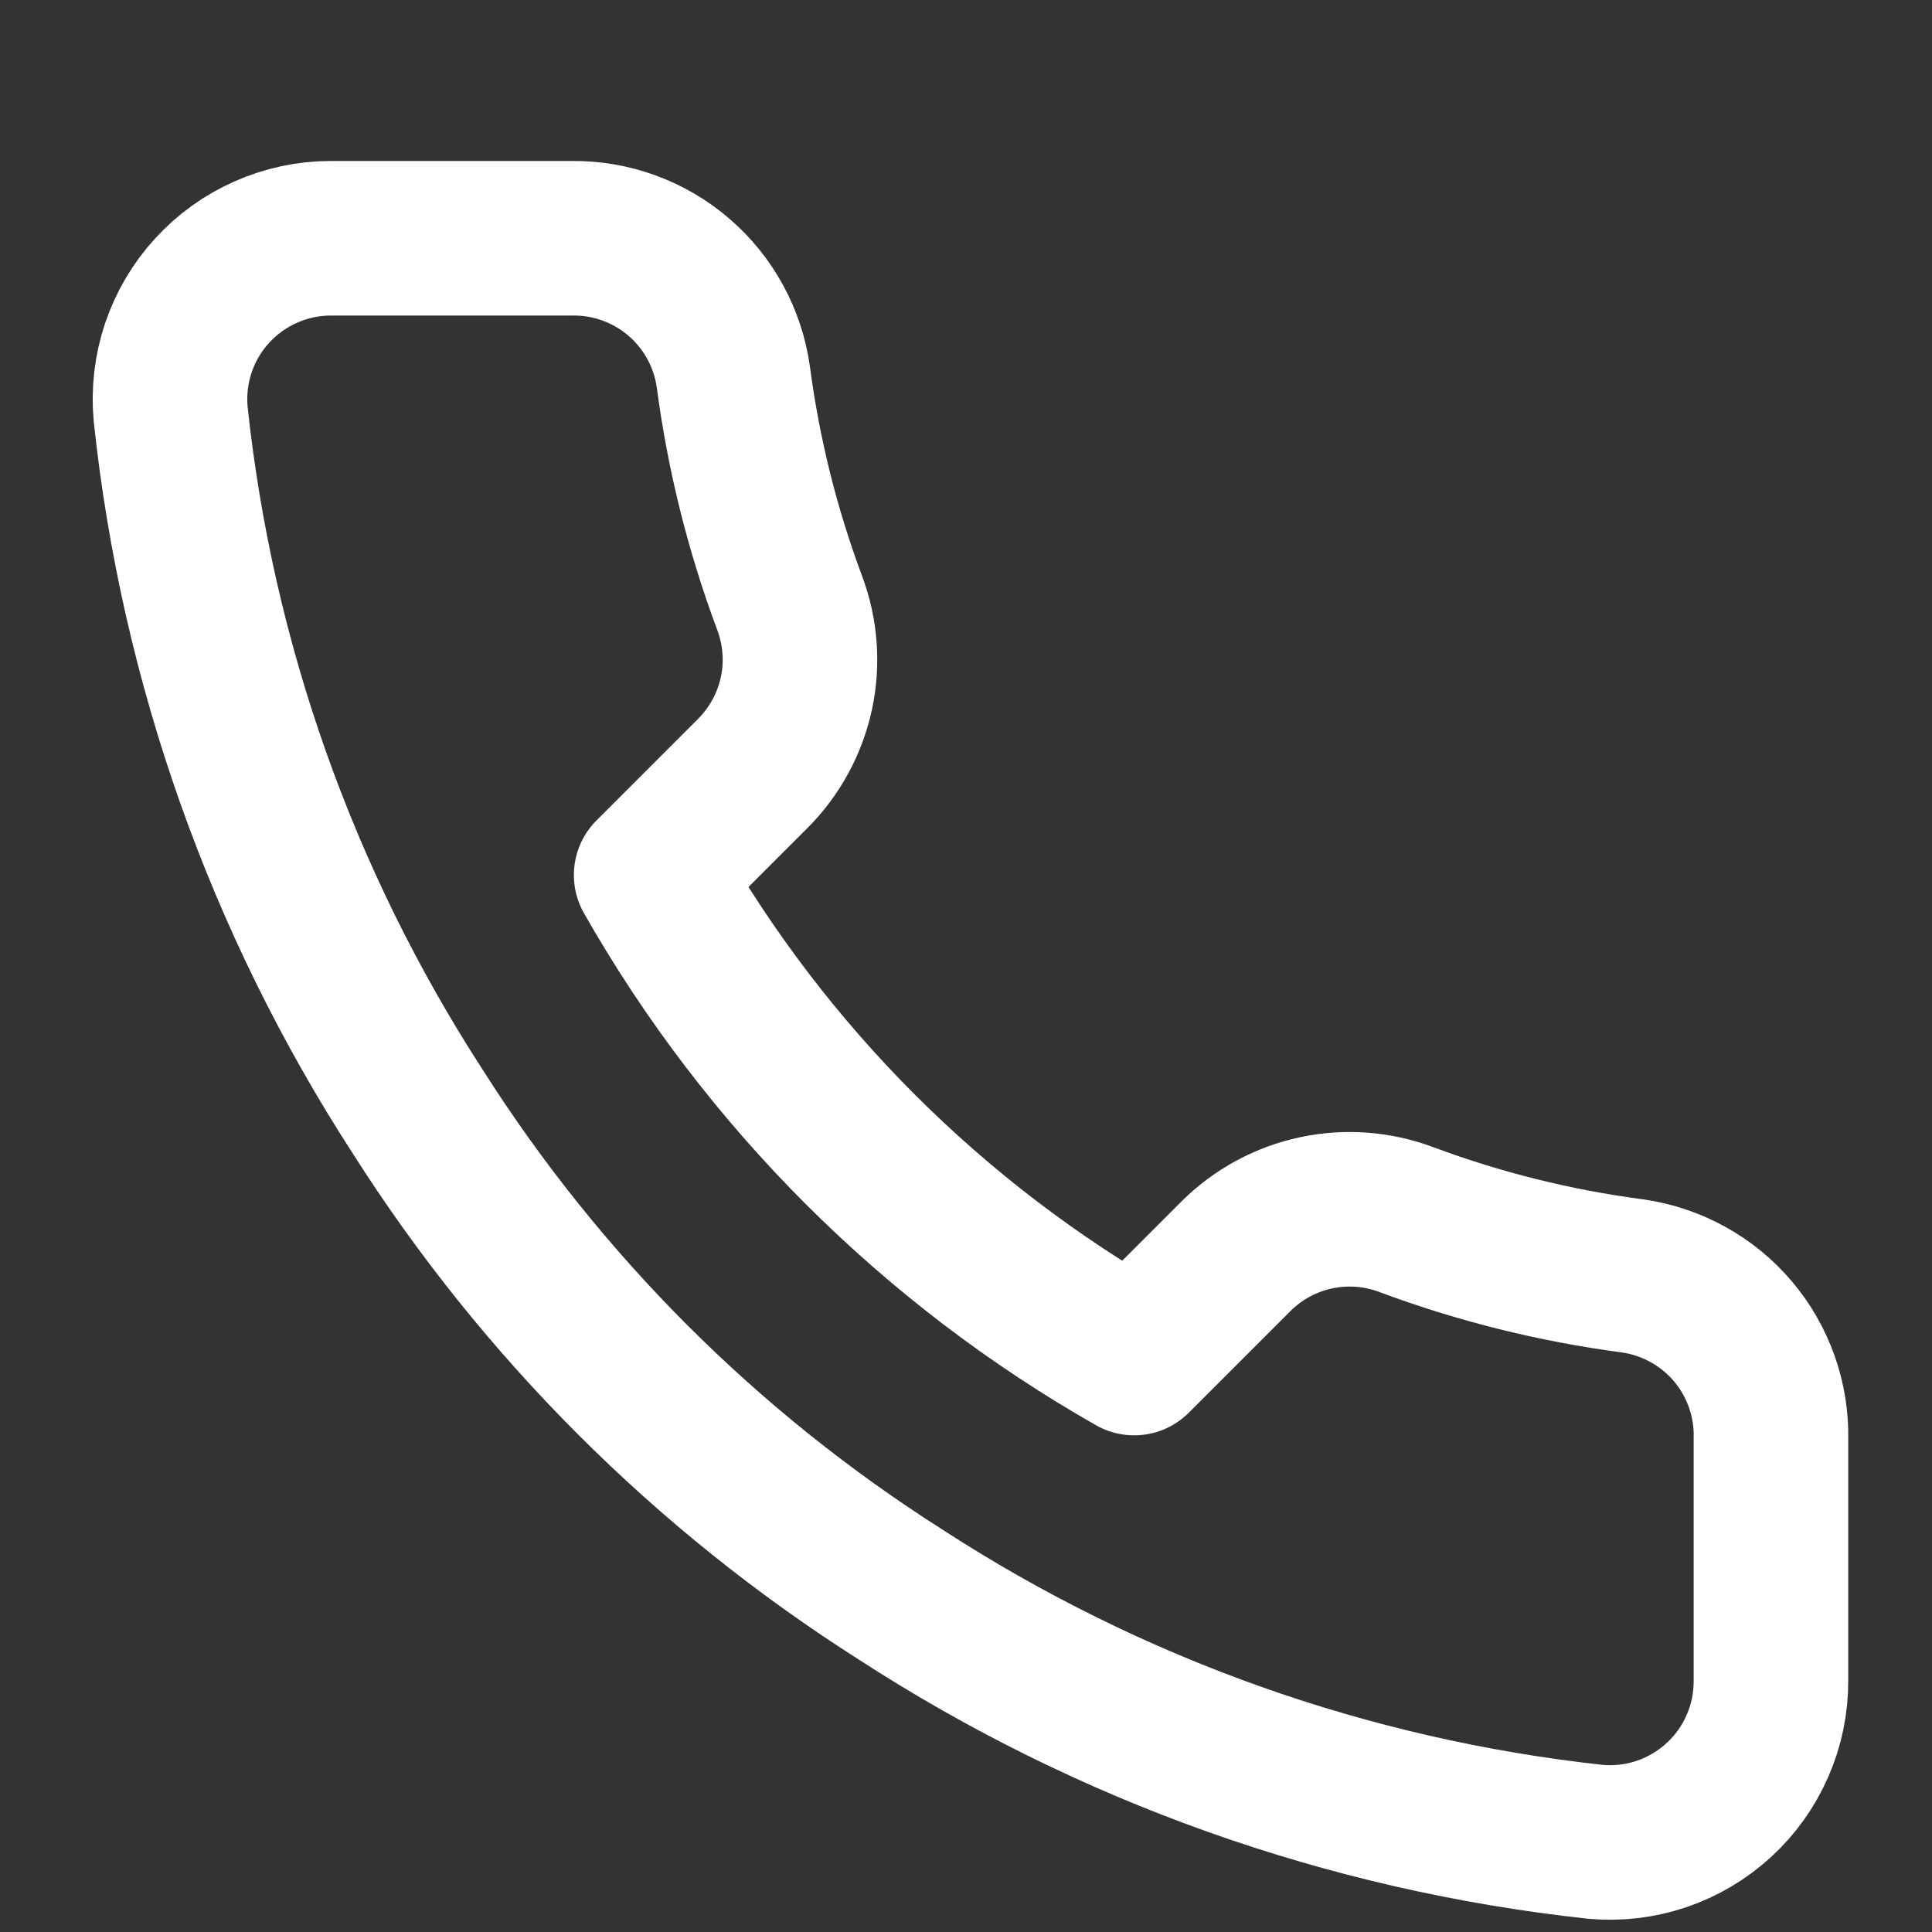<svg width="25" height="25" viewBox="0 0 25 25" fill="none" xmlns="http://www.w3.org/2000/svg">
<rect x="0" y="0" width="25" height="25" fill="#333333" stroke="none"/>
<path d="M22.916 18.625V21.75C22.917 22.04 22.858 22.327 22.741 22.593C22.625 22.859 22.455 23.097 22.241 23.293C22.027 23.489 21.775 23.639 21.5 23.732C21.225 23.825 20.934 23.859 20.645 23.833C17.44 23.485 14.361 22.39 11.656 20.635C9.139 19.036 7.005 16.902 5.406 14.385C3.645 11.668 2.55 8.574 2.208 5.354C2.182 5.066 2.216 4.776 2.308 4.501C2.401 4.227 2.549 3.975 2.744 3.762C2.939 3.548 3.176 3.378 3.441 3.261C3.705 3.144 3.991 3.083 4.281 3.083H7.406C7.911 3.078 8.401 3.257 8.785 3.587C9.168 3.916 9.418 4.374 9.489 4.875C9.621 5.875 9.865 6.857 10.218 7.802C10.358 8.175 10.389 8.58 10.306 8.969C10.222 9.359 10.029 9.717 9.749 10L8.426 11.323C9.909 13.931 12.069 16.09 14.676 17.573L15.999 16.25C16.283 15.97 16.64 15.777 17.03 15.694C17.419 15.611 17.824 15.641 18.197 15.781C19.142 16.134 20.124 16.378 21.124 16.51C21.63 16.582 22.093 16.837 22.423 17.226C22.753 17.616 22.929 18.114 22.916 18.625Z" stroke="white" stroke-width="2" stroke-linecap="round" stroke-linejoin="round"/>
</svg>
